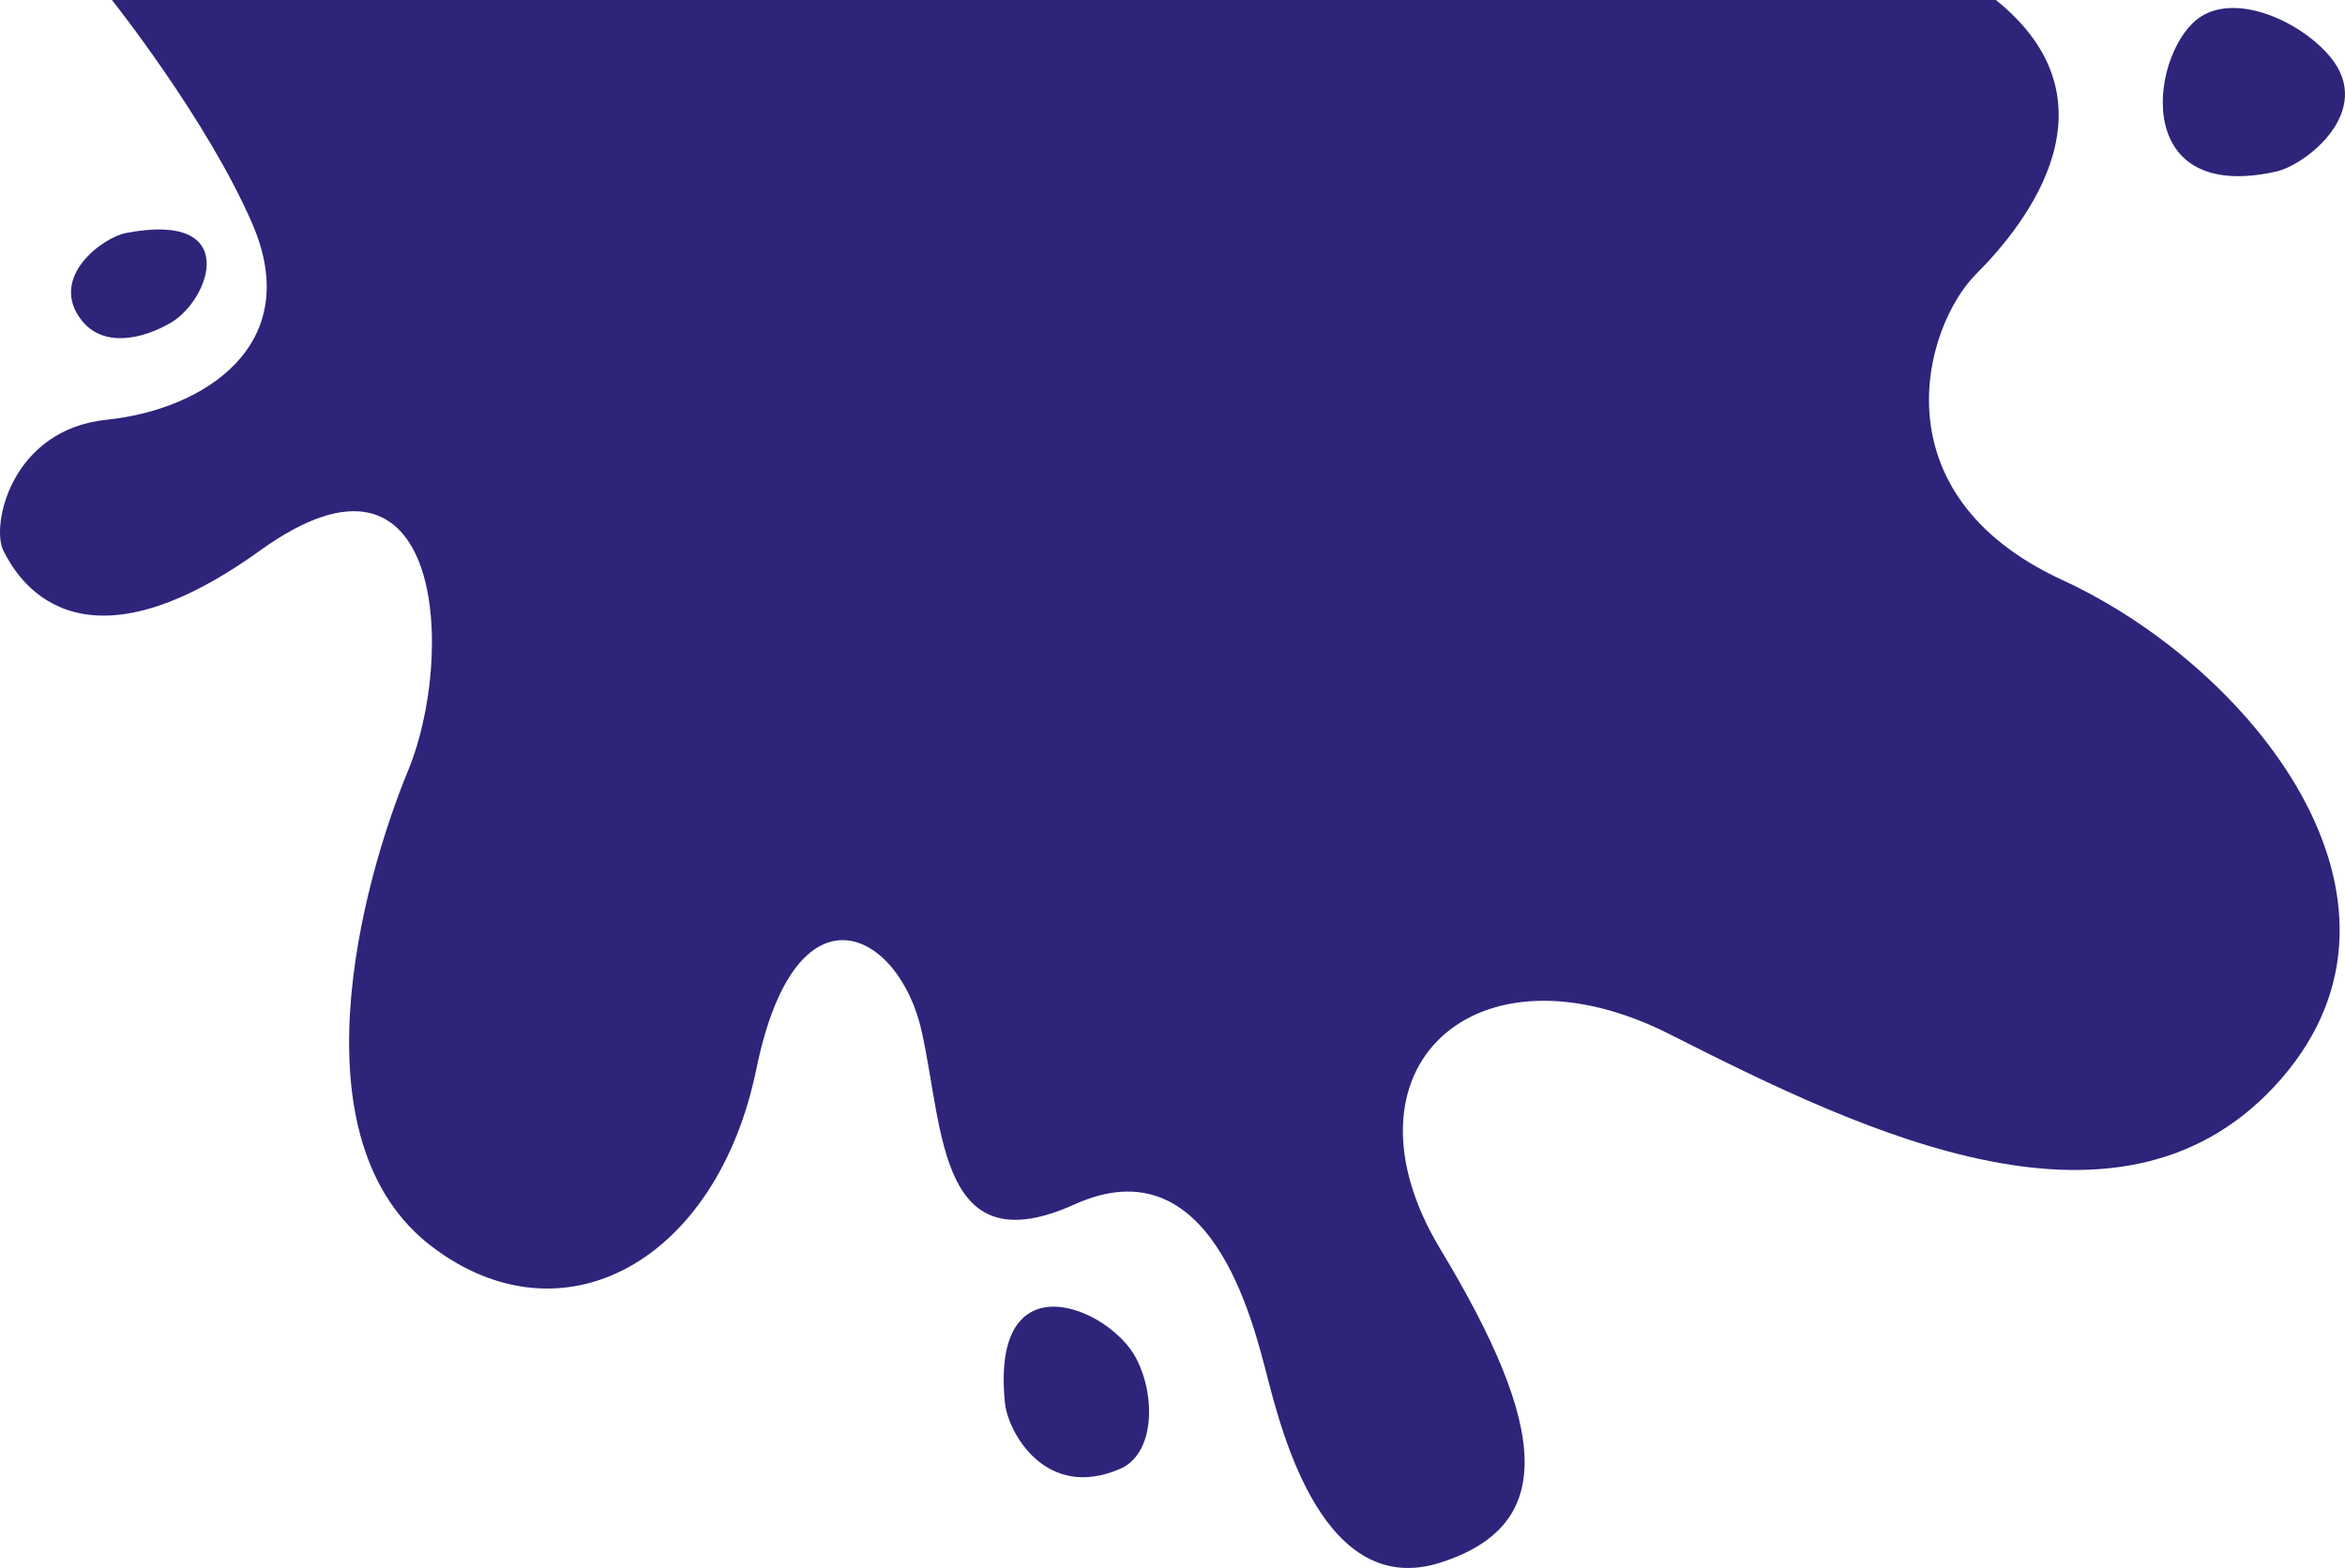 <?xml version="1.0" encoding="UTF-8"?><svg id="Warstwa_2" xmlns="http://www.w3.org/2000/svg" viewBox="0 0 536.313 358.681"><defs><style>.cls-1{fill:#2e247a;}</style></defs><g id="Warstwa_1-2"><path class="cls-1" d="m471.717,132.706c-42.918-19.765-31.623-58.165-19.765-70.023,11.859-11.859,33.318-39.529,4.518-62.682H25.601s22.023,27.671,32.188,51.388c11.848,27.646-11.294,42.353-33.318,44.612C2.448,98.259-2.07,120.282.754,125.929c2.824,5.647,16.376,30.494,58.729,0,42.353-30.494,44.612,24.282,33.882,50.259-10.729,25.976-26.541,84.706,5.427,108.988,29.921,22.728,65.162,3.388,74.197-40.659,9.035-44.047,32.753-31.623,37.835-8.471,5.082,23.153,3.953,53.452,35.012,39.432,31.059-14.02,40.659,26.638,44.047,39.627s12.988,50.823,39.529,42.353c26.541-8.471,24.847-30.494,0-71.717-24.847-41.223,7.906-71.718,52.518-49.129s103.983,51.388,139.803,10.165-7.098-94.306-50.015-114.07Z"/><path class="cls-1" d="m229.836,320.94c.673,6.651,9.313,22.45,26.353,15.059,7.812-3.388,8.242-16.405,3.684-25.237-6.023-11.671-33.425-23.328-30.036,10.178Z"/><path class="cls-1" d="m39.084,73.816c8.911-5.213,16.292-25.605-10.281-20.514-5.275,1.011-17.77,10.138-10.178,19.921,4.858,6.26,13.715,4.539,20.459.594Z"/><path class="cls-1" d="m520.564,39.247c6.792-1.513,22.618-13.815,12.409-26.189-6.533-7.919-20.966-14.676-29.547-9.307-11.338,7.095-17.075,43.116,17.138,35.496Z"/></g></svg>